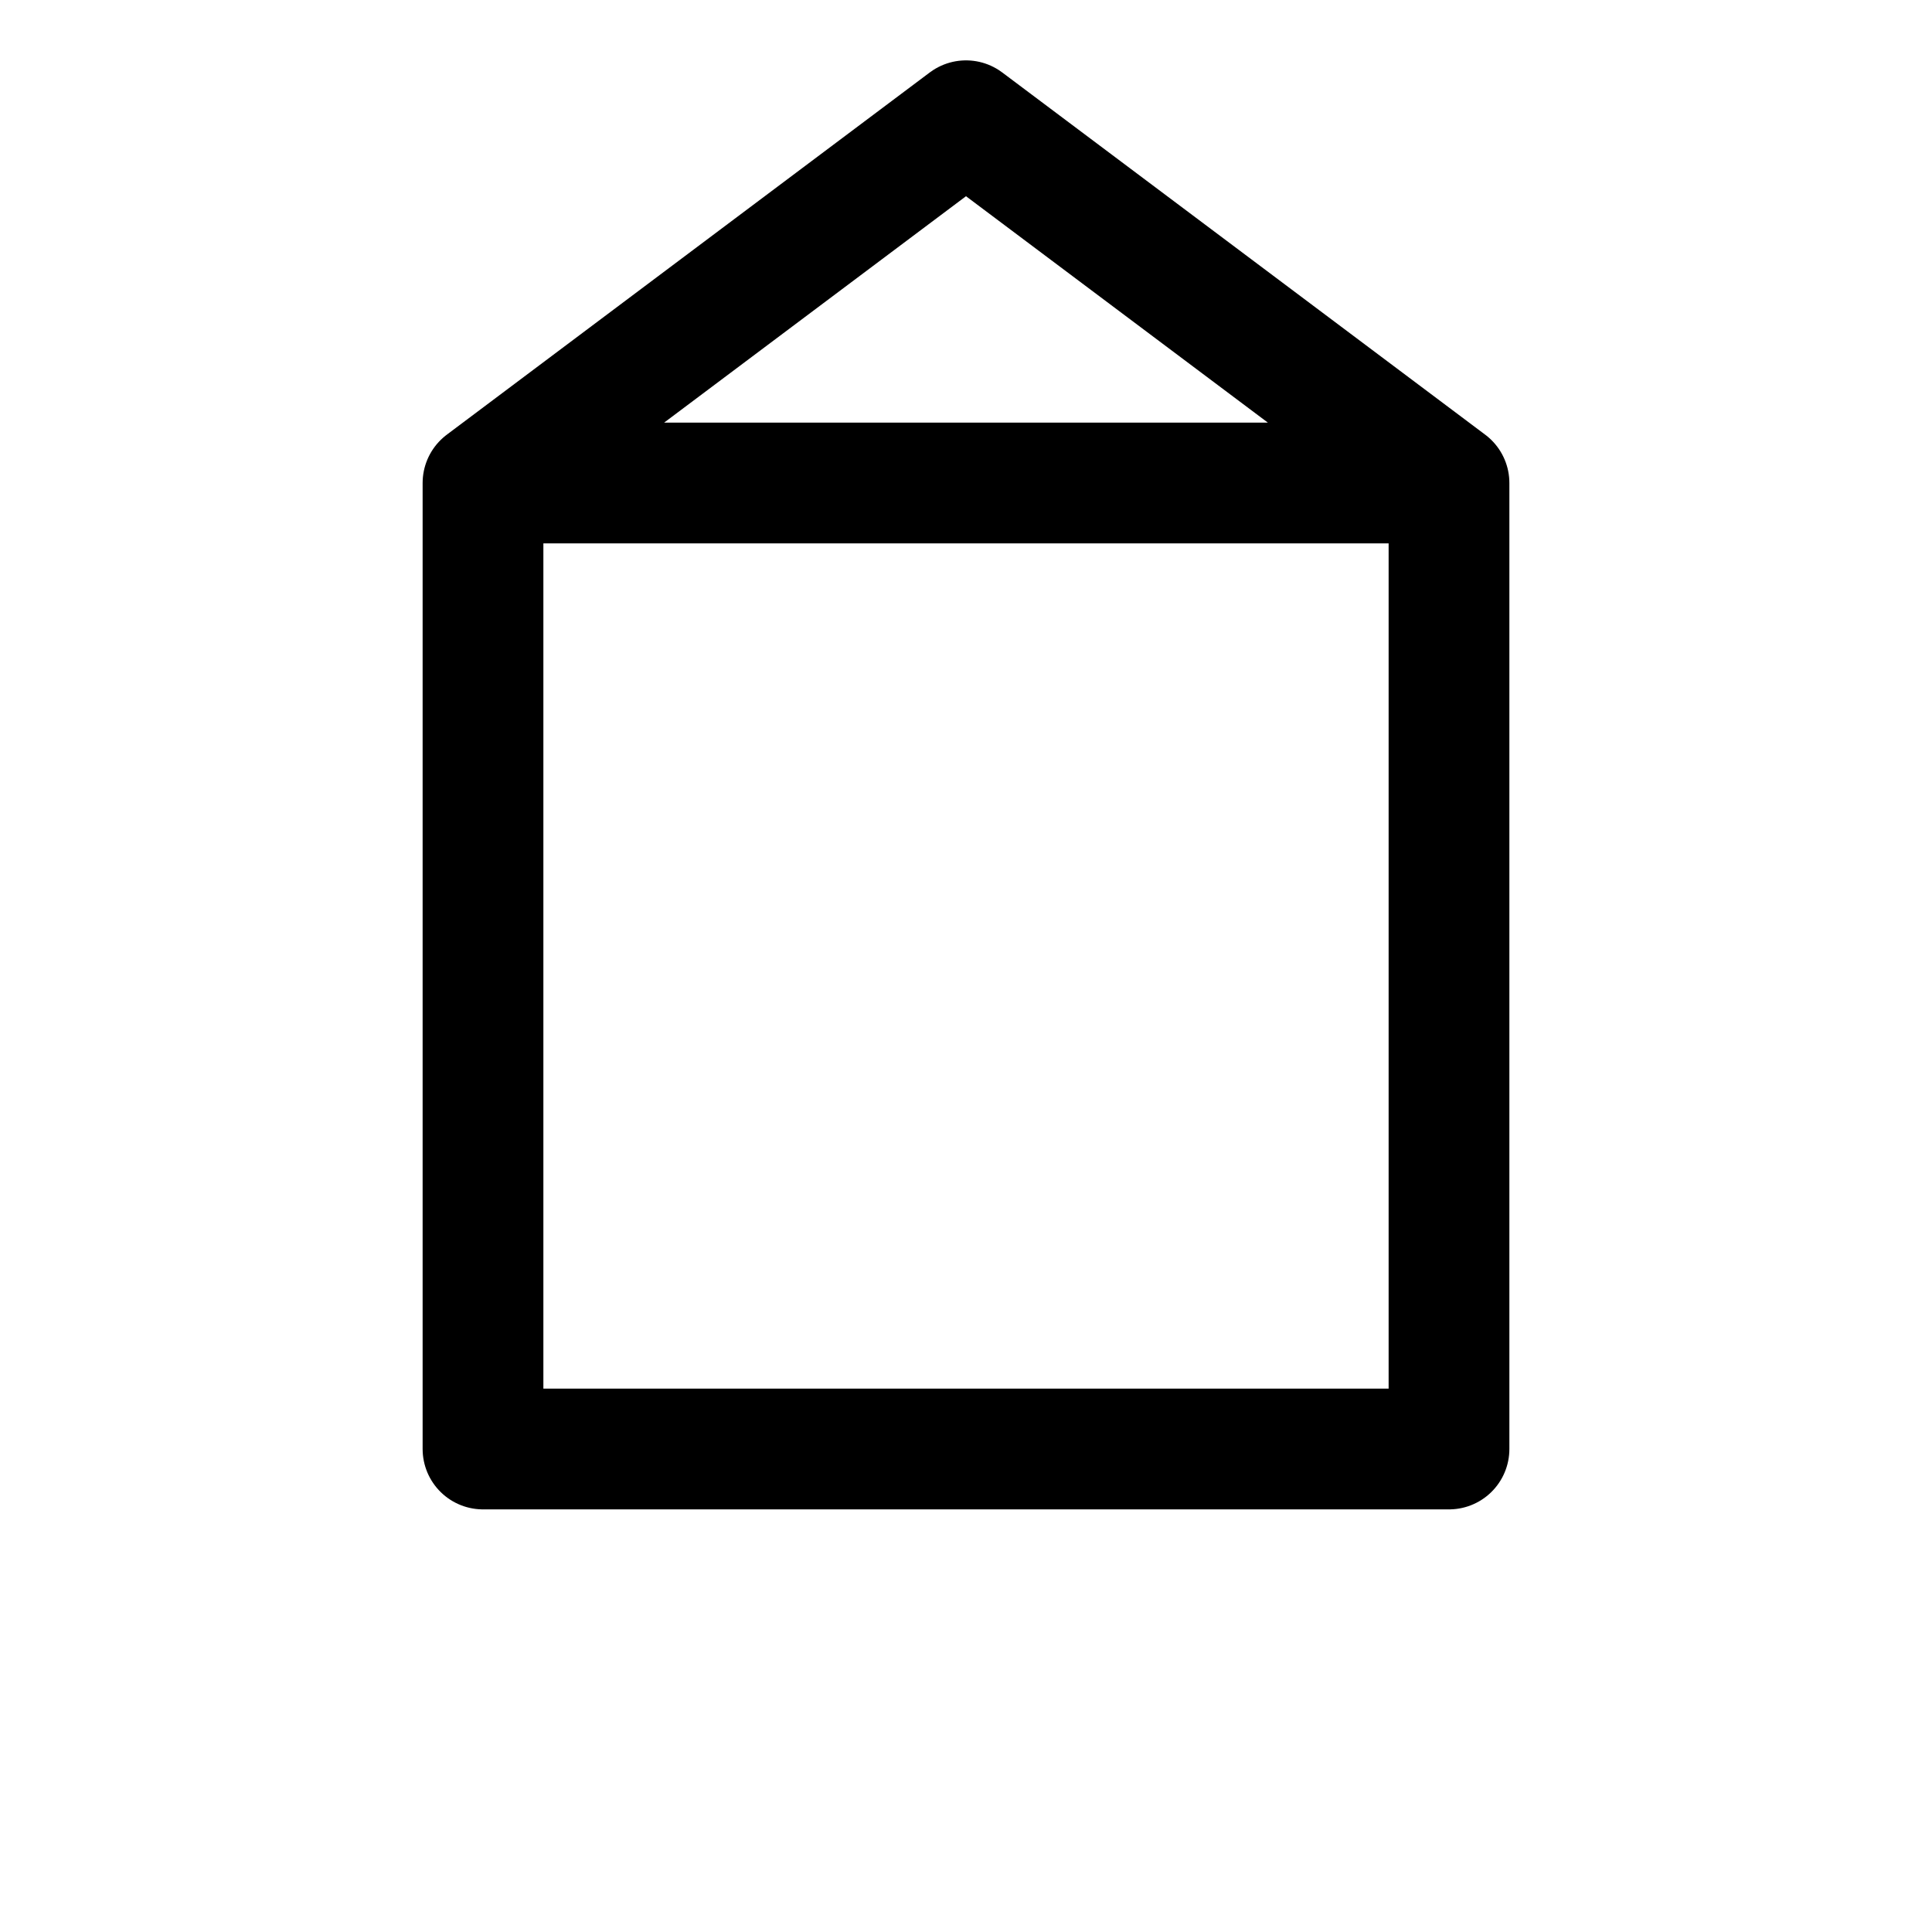 <svg xmlns="http://www.w3.org/2000/svg" viewBox="0 0 32 32" fill="none" stroke="currentColor" stroke-width="2" stroke-linecap="round" stroke-linejoin="round"><path d="M8 8 H24 V24 H8 Z M8 8 L16 2 L24 8"></path></svg>